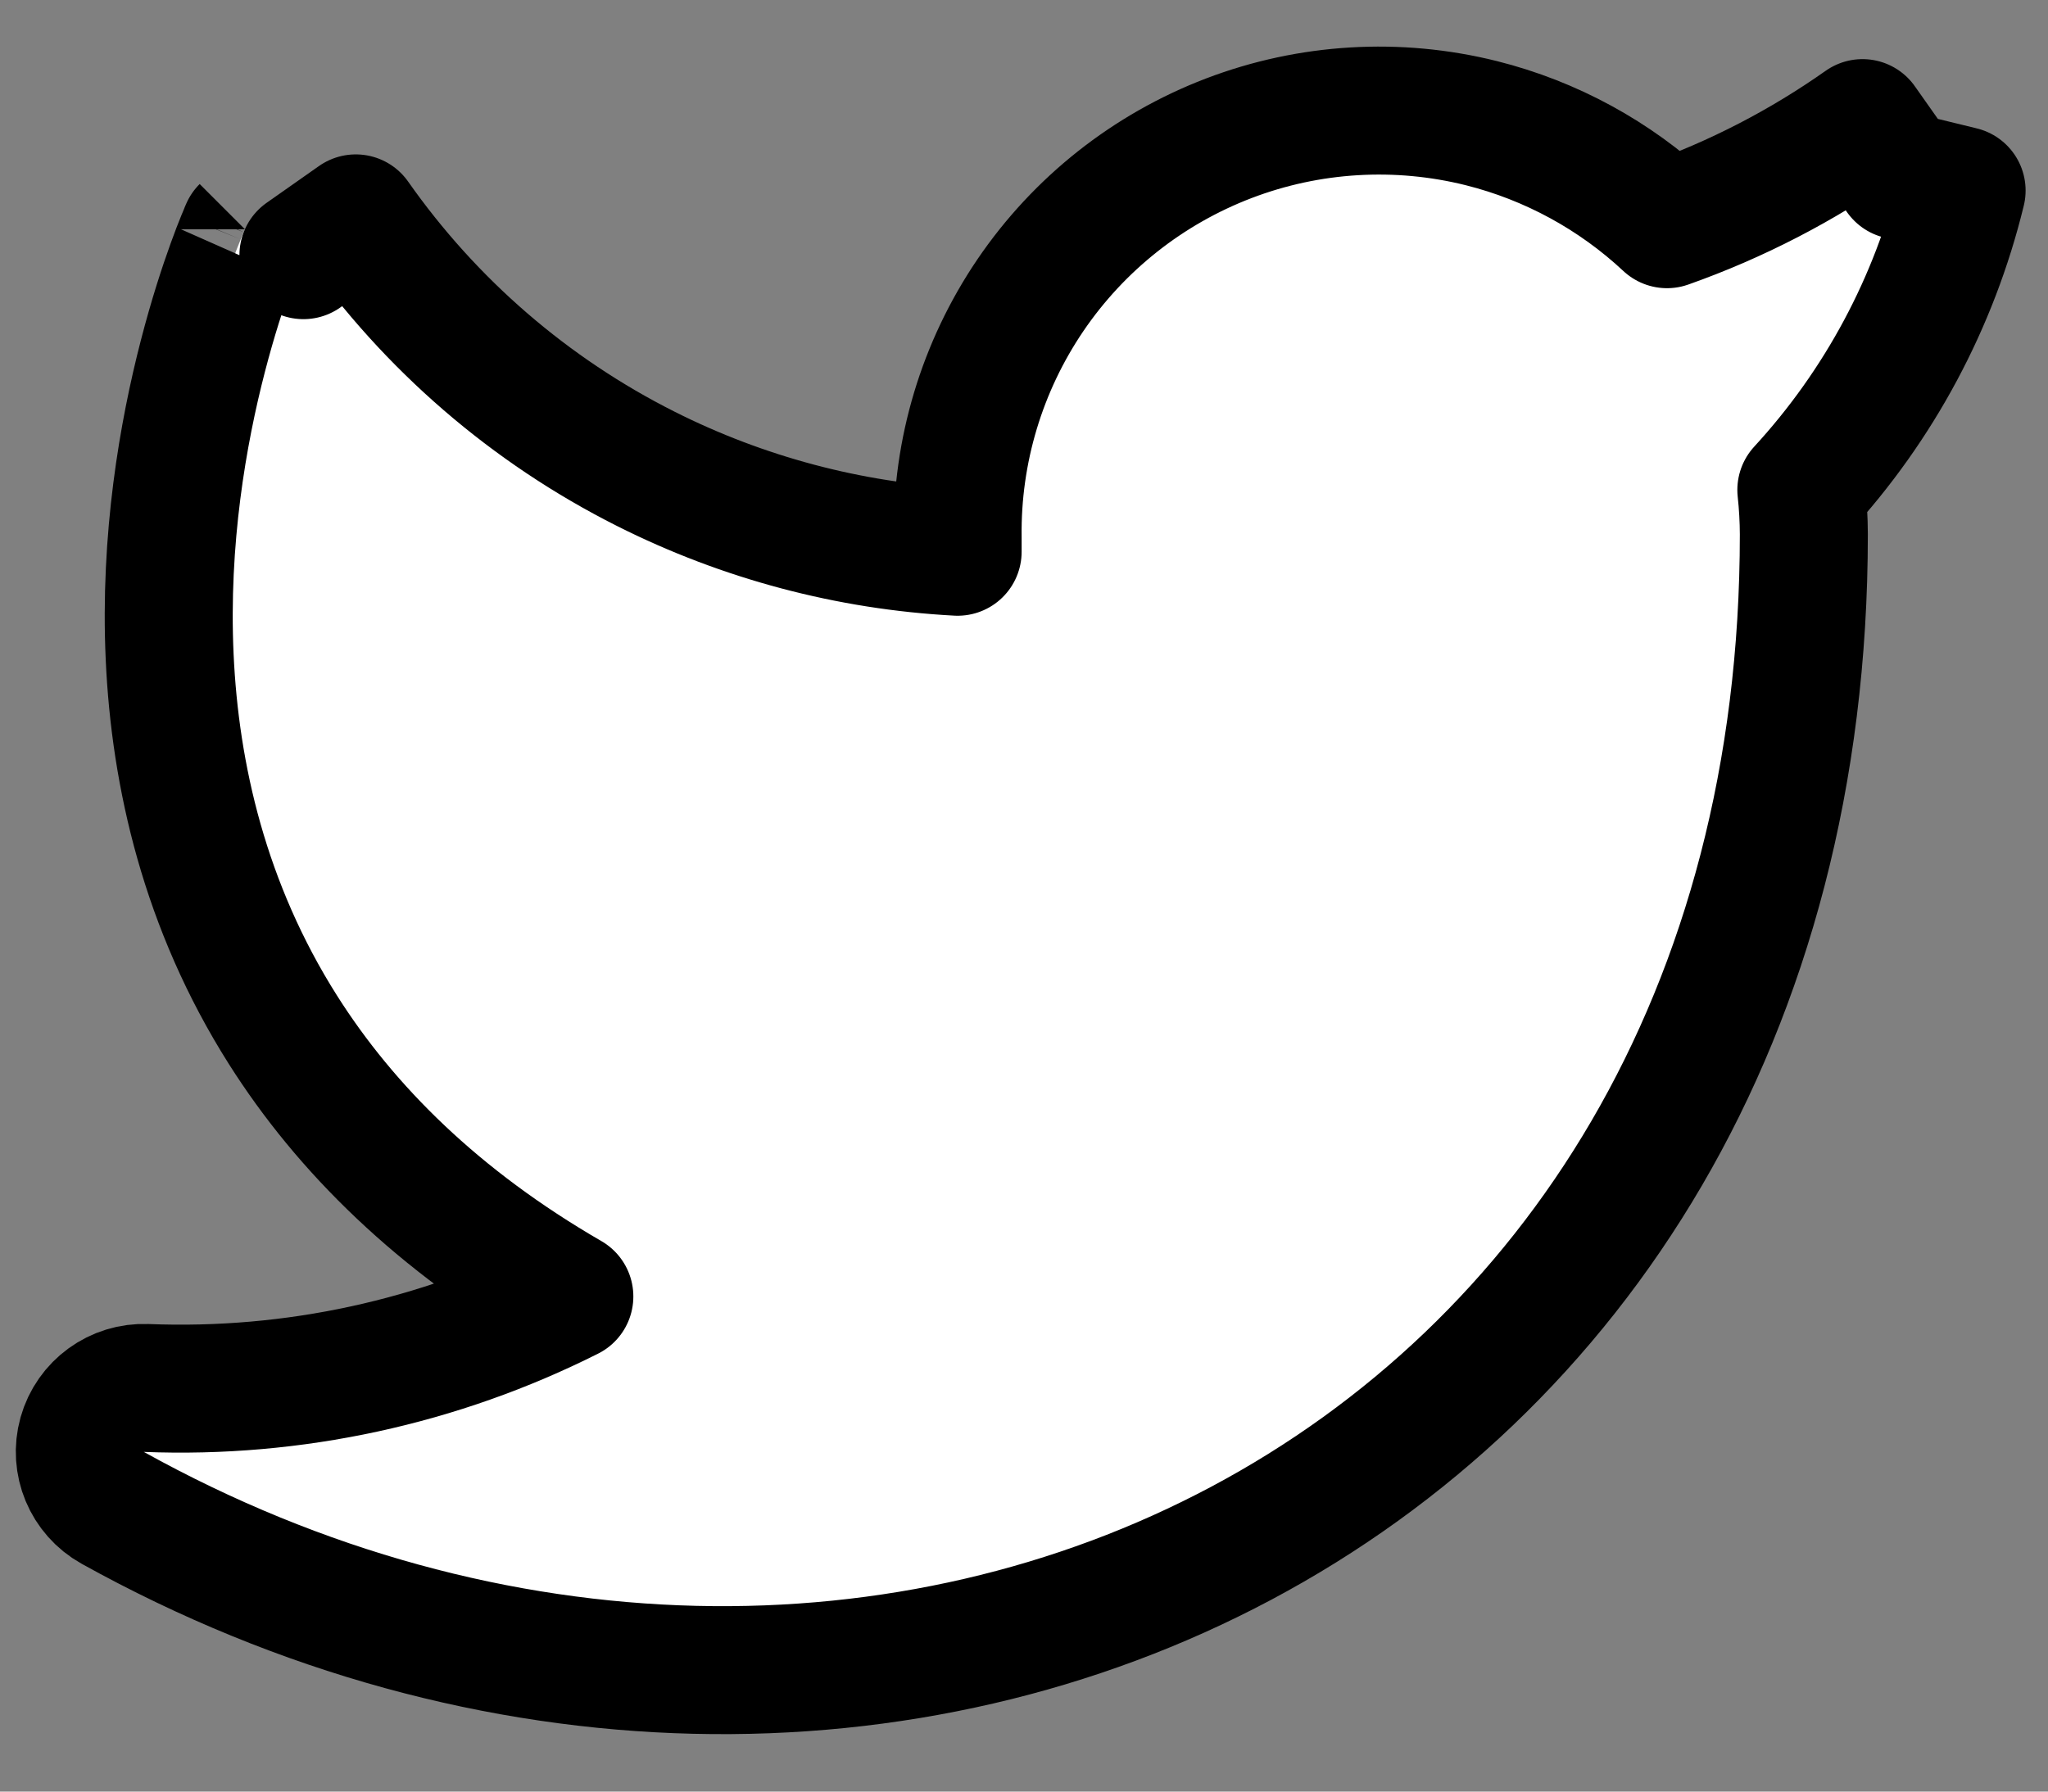 <svg width="32" height="28" viewBox="0 0 32 28" fill="none" xmlns="http://www.w3.org/2000/svg">
<rect x="0" y="0" width="32" height="28" fill="#808080" stroke="none"/>
<path d="M16.099 4.615C15.343 5.73 14.946 7.049 14.963 8.396V8.623C13.271 8.533 11.612 8.093 10.092 7.328C8.281 6.417 6.724 5.072 5.559 3.413L4.741 3.988C3.827 3.582 3.827 3.582 3.827 3.583L3.826 3.584L3.825 3.587L3.82 3.597L3.807 3.629C3.795 3.655 3.78 3.693 3.761 3.74C3.722 3.834 3.67 3.969 3.608 4.14C3.484 4.482 3.324 4.969 3.169 5.569C2.86 6.763 2.567 8.425 2.651 10.268C2.735 12.115 3.199 14.164 4.422 16.096C5.402 17.643 6.845 19.076 8.896 20.262C6.858 21.287 4.585 21.783 2.287 21.692C1.824 21.673 1.409 21.975 1.284 22.421C1.159 22.867 1.357 23.34 1.761 23.565C7.649 26.836 14.243 26.861 19.394 24.119C24.569 21.365 28.185 15.871 28.185 8.352L28.185 8.349C28.184 8.118 28.171 7.887 28.146 7.657C29.361 6.336 30.224 4.727 30.65 2.978L29.678 2.741L29.102 1.924C28.16 2.588 27.132 3.12 26.047 3.504C25.232 2.743 24.235 2.198 23.147 1.925C21.838 1.598 20.46 1.68 19.2 2.161C17.939 2.643 16.857 3.499 16.099 4.615Z" fill="white" stroke="black" stroke-width="2" stroke-linecap="round" stroke-linejoin="round"/>
</svg>
